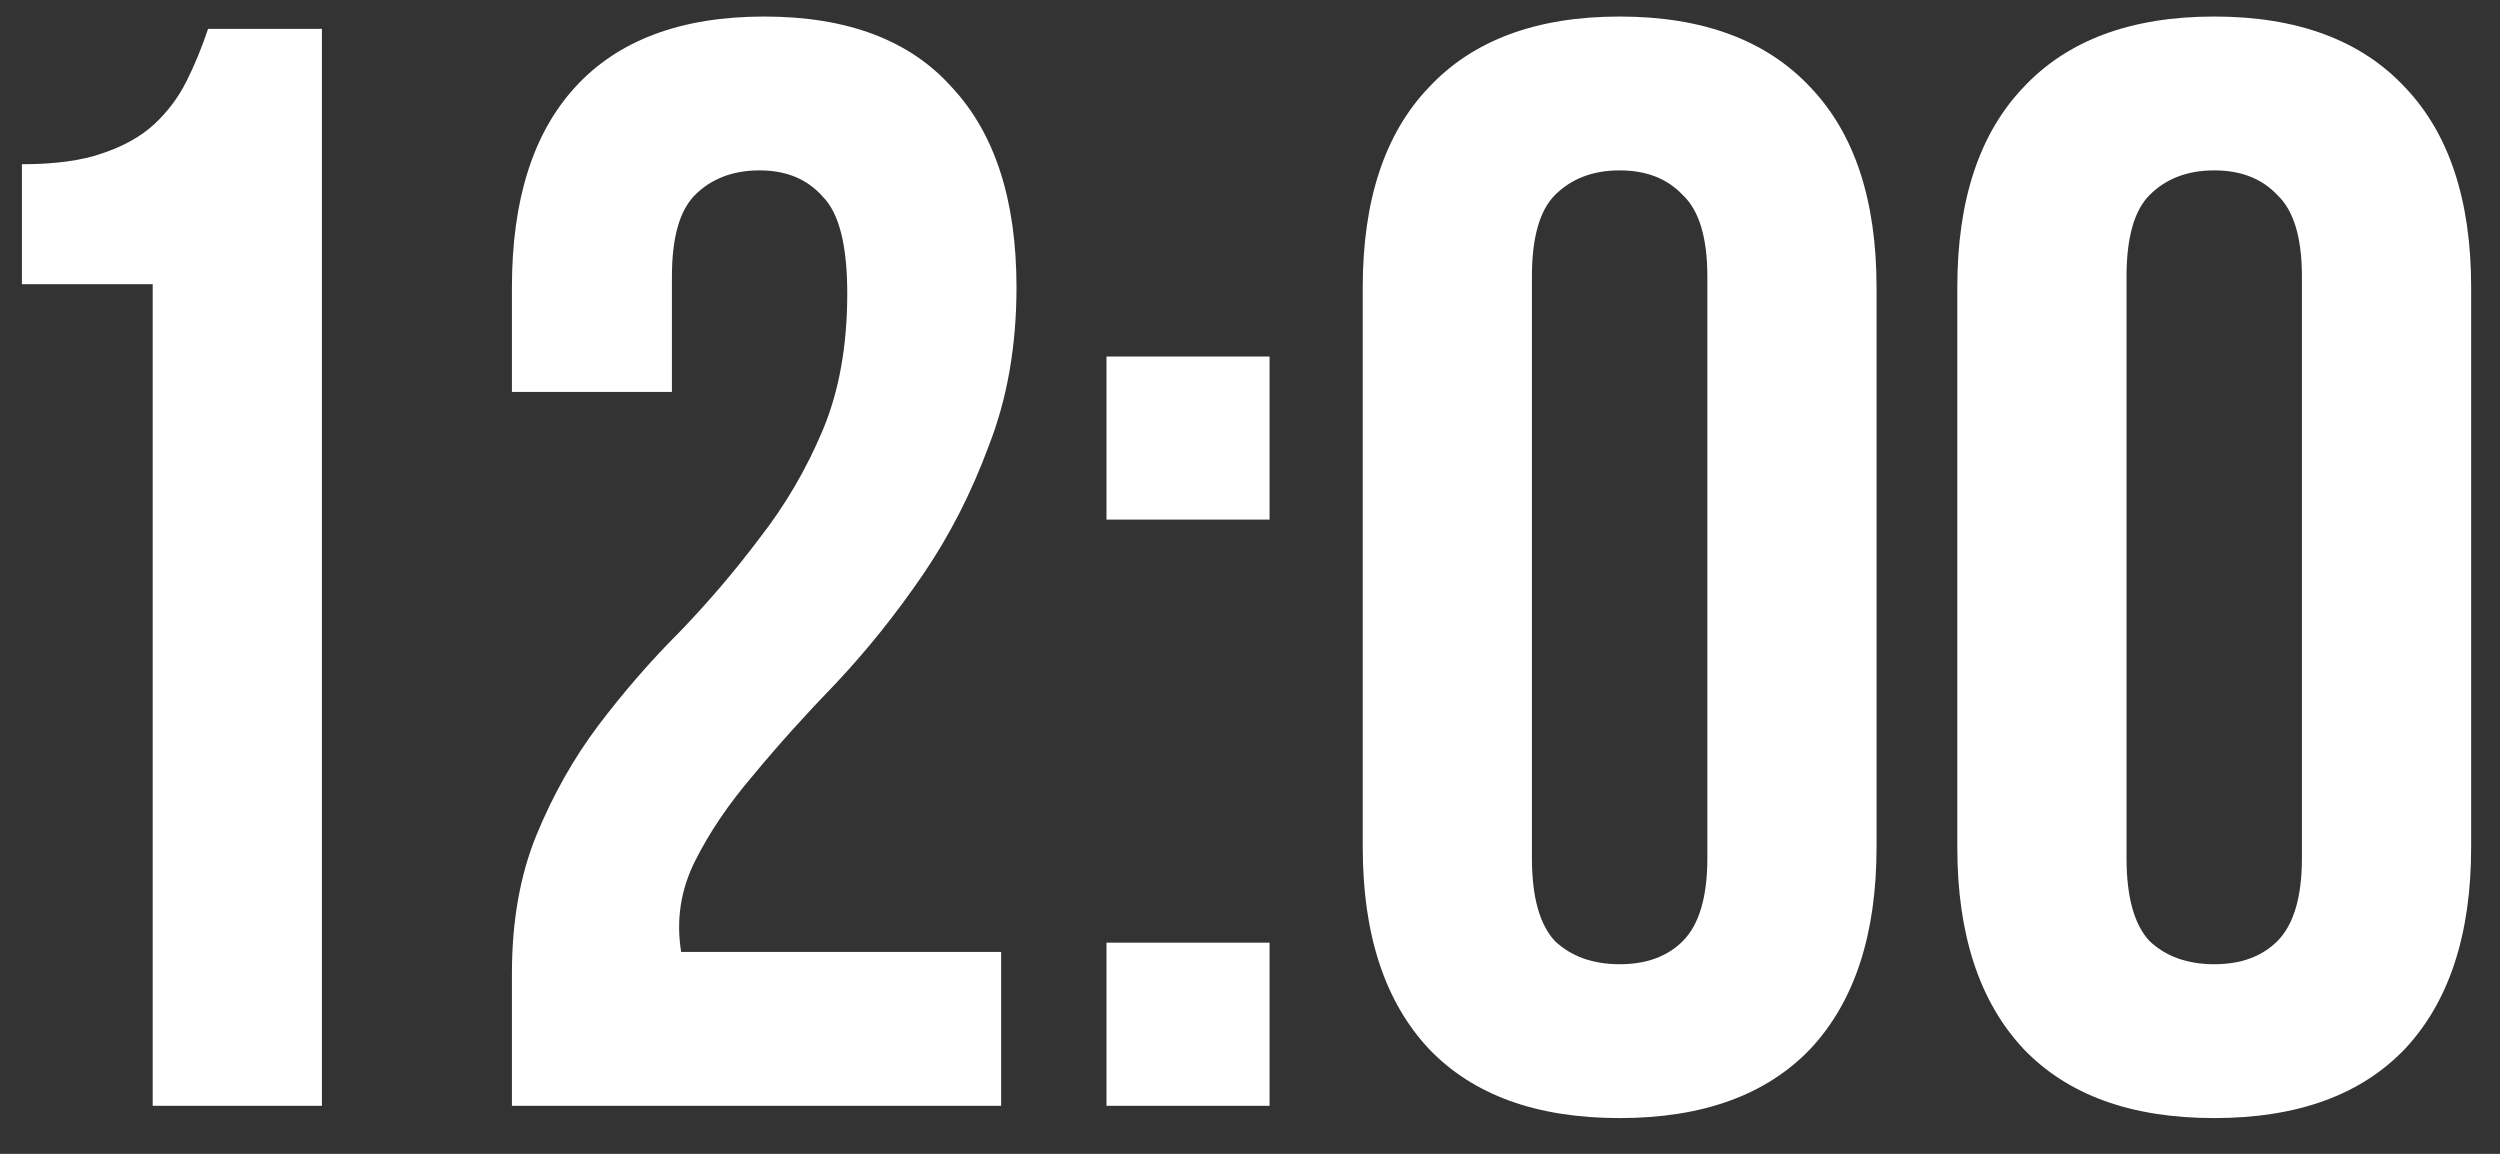 <?xml version="1.0" encoding="UTF-8"?> <svg xmlns="http://www.w3.org/2000/svg" width="52" height="24" viewBox="0 0 52 24" fill="none"><rect x="0" y="0" width="52" height="24" fill="#333333" stroke="none"/><path d="M0.456 3.416C1.139 3.416 1.693 3.341 2.12 3.192C2.568 3.043 2.931 2.84 3.208 2.584C3.485 2.328 3.709 2.029 3.88 1.688C4.051 1.347 4.2 0.984 4.328 0.6H6.696V23H3.176V5.912H0.456V3.416ZM17.623 6.104C17.623 5.101 17.453 4.429 17.111 4.088C16.791 3.725 16.354 3.544 15.8 3.544C15.245 3.544 14.797 3.715 14.456 4.056C14.136 4.376 13.976 4.941 13.976 5.752V8.152H10.648V5.976C10.648 4.163 11.085 2.776 11.96 1.816C12.855 0.835 14.168 0.344 15.896 0.344C17.623 0.344 18.925 0.835 19.799 1.816C20.695 2.776 21.143 4.163 21.143 5.976C21.143 7.192 20.951 8.291 20.567 9.272C20.205 10.253 19.746 11.149 19.192 11.96C18.637 12.771 18.04 13.517 17.399 14.2C16.759 14.861 16.183 15.501 15.671 16.12C15.159 16.717 14.754 17.315 14.456 17.912C14.157 18.509 14.061 19.139 14.168 19.8H20.823V23H10.648V20.248C10.648 19.16 10.818 18.2 11.159 17.368C11.501 16.536 11.928 15.779 12.44 15.096C12.973 14.392 13.538 13.741 14.136 13.144C14.733 12.525 15.287 11.875 15.8 11.192C16.333 10.509 16.77 9.763 17.111 8.952C17.453 8.141 17.623 7.192 17.623 6.104ZM26.407 19.608V23H23.015V19.608H26.407ZM26.407 7.416V10.808H23.015V7.416H26.407ZM31.864 17.848C31.864 18.659 32.025 19.235 32.344 19.576C32.686 19.896 33.134 20.056 33.688 20.056C34.243 20.056 34.681 19.896 35.001 19.576C35.342 19.235 35.513 18.659 35.513 17.848V5.752C35.513 4.941 35.342 4.376 35.001 4.056C34.681 3.715 34.243 3.544 33.688 3.544C33.134 3.544 32.686 3.715 32.344 4.056C32.025 4.376 31.864 4.941 31.864 5.752V17.848ZM28.345 5.976C28.345 4.163 28.803 2.776 29.721 1.816C30.638 0.835 31.96 0.344 33.688 0.344C35.416 0.344 36.739 0.835 37.657 1.816C38.574 2.776 39.032 4.163 39.032 5.976V17.624C39.032 19.437 38.574 20.835 37.657 21.816C36.739 22.776 35.416 23.256 33.688 23.256C31.96 23.256 30.638 22.776 29.721 21.816C28.803 20.835 28.345 19.437 28.345 17.624V5.976ZM44.232 17.848C44.232 18.659 44.392 19.235 44.712 19.576C45.053 19.896 45.501 20.056 46.056 20.056C46.611 20.056 47.048 19.896 47.368 19.576C47.709 19.235 47.88 18.659 47.88 17.848V5.752C47.88 4.941 47.709 4.376 47.368 4.056C47.048 3.715 46.611 3.544 46.056 3.544C45.501 3.544 45.053 3.715 44.712 4.056C44.392 4.376 44.232 4.941 44.232 5.752V17.848ZM40.712 5.976C40.712 4.163 41.171 2.776 42.088 1.816C43.005 0.835 44.328 0.344 46.056 0.344C47.784 0.344 49.107 0.835 50.024 1.816C50.941 2.776 51.4 4.163 51.4 5.976V17.624C51.4 19.437 50.941 20.835 50.024 21.816C49.107 22.776 47.784 23.256 46.056 23.256C44.328 23.256 43.005 22.776 42.088 21.816C41.171 20.835 40.712 19.437 40.712 17.624V5.976Z" fill="white"></path></svg> 